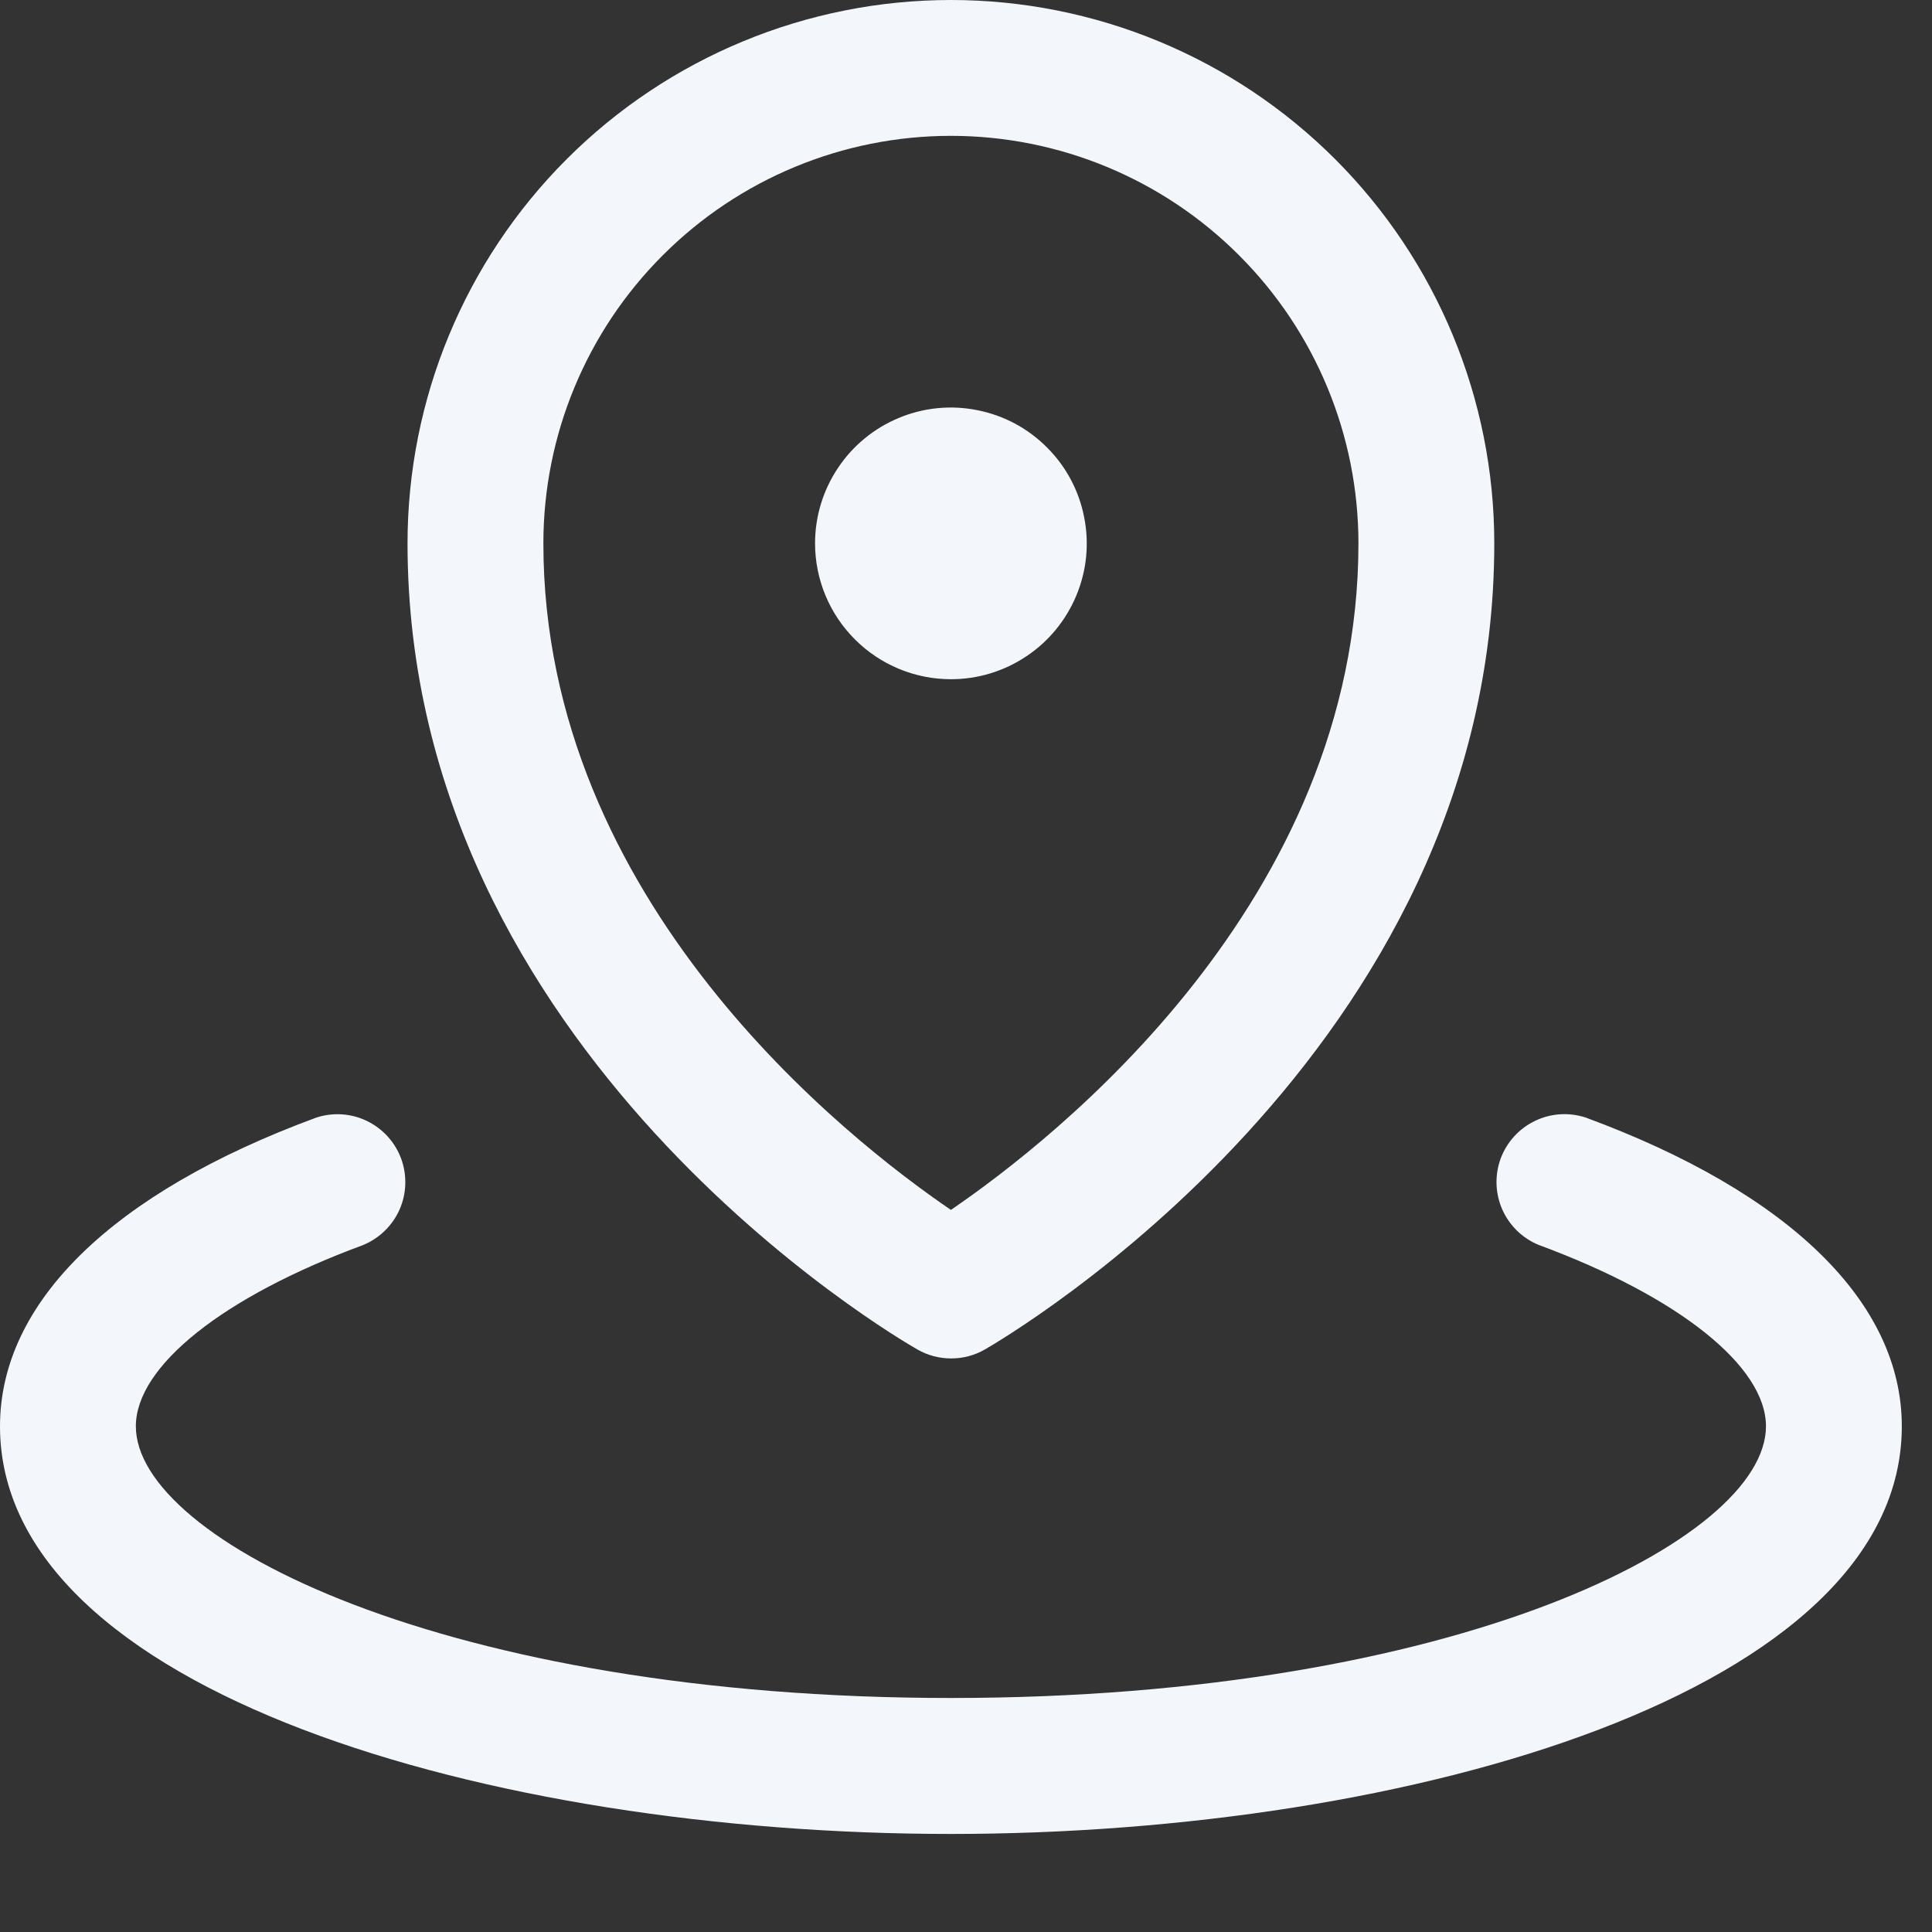 <svg width="16" height="16" viewBox="0 0 16 16" fill="none" xmlns="http://www.w3.org/2000/svg">
<rect x="0" y="0" width="16" height="16" fill="#333333" stroke="none"/>
<path d="M6.75 4.5C6.75 4.277 6.816 4.06 6.94 3.875C7.063 3.69 7.239 3.546 7.444 3.461C7.65 3.375 7.876 3.353 8.094 3.397C8.313 3.44 8.513 3.547 8.67 3.705C8.828 3.862 8.935 4.062 8.978 4.281C9.022 4.499 9 4.725 8.914 4.931C8.829 5.136 8.685 5.312 8.5 5.435C8.315 5.559 8.098 5.625 7.875 5.625C7.577 5.625 7.29 5.506 7.08 5.295C6.869 5.085 6.75 4.798 6.75 4.5ZM3.375 4.5C3.375 3.307 3.849 2.162 4.693 1.318C5.537 0.474 6.682 0 7.875 0C9.068 0 10.213 0.474 11.057 1.318C11.901 2.162 12.375 3.307 12.375 4.5C12.375 8.715 8.326 11.077 8.156 11.176C8.071 11.225 7.975 11.25 7.877 11.25C7.779 11.25 7.683 11.225 7.598 11.176C7.424 11.077 3.375 8.719 3.375 4.5ZM4.5 4.5C4.5 7.467 7.02 9.437 7.875 10.02C8.729 9.437 11.25 7.467 11.25 4.5C11.25 3.605 10.894 2.746 10.261 2.114C9.629 1.481 8.77 1.125 7.875 1.125C6.98 1.125 6.121 1.481 5.489 2.114C4.856 2.746 4.5 3.605 4.5 4.5ZM13.132 9.255C12.994 9.21 12.843 9.219 12.712 9.283C12.58 9.346 12.479 9.458 12.428 9.594C12.378 9.731 12.382 9.882 12.441 10.016C12.5 10.149 12.608 10.255 12.743 10.31C13.904 10.739 14.625 11.315 14.625 11.812C14.625 12.752 12.057 14.062 7.875 14.062C3.693 14.062 1.125 12.752 1.125 11.812C1.125 11.315 1.846 10.739 3.007 10.311C3.142 10.255 3.25 10.15 3.309 10.017C3.368 9.883 3.372 9.732 3.322 9.595C3.271 9.458 3.17 9.347 3.038 9.283C2.907 9.22 2.756 9.21 2.618 9.256C0.93 9.878 0 10.787 0 11.812C0 14.005 4.058 15.188 7.875 15.188C11.692 15.188 15.75 14.005 15.75 11.812C15.75 10.787 14.82 9.878 13.132 9.255Z" fill="#F3F7FB"/>
</svg>
